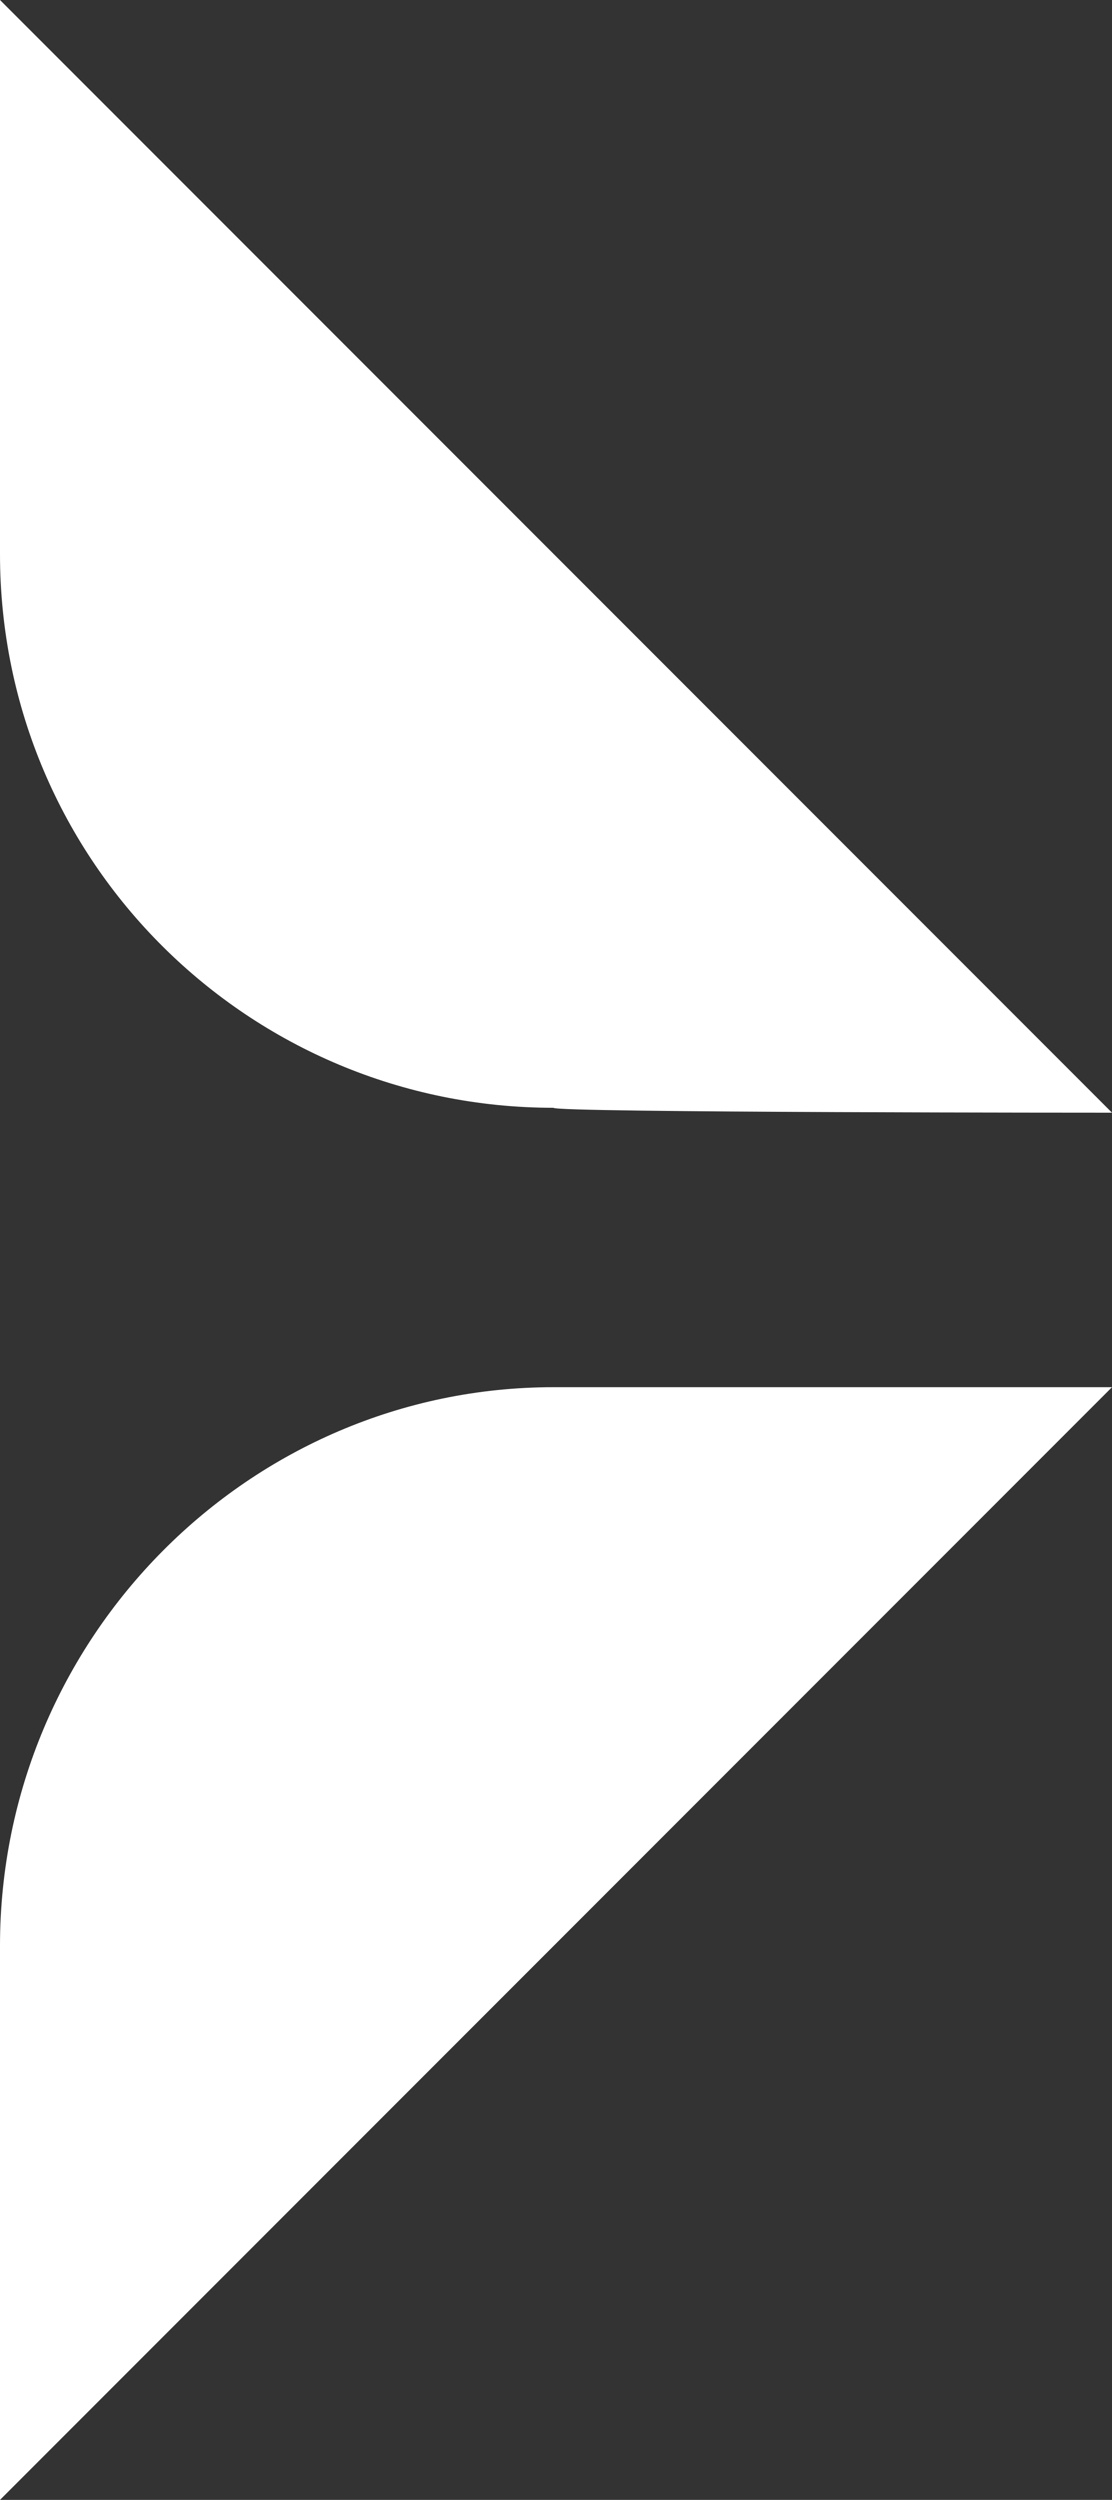 <?xml version="1.0" encoding="utf-8"?>
<!-- Generator: Adobe Illustrator 27.3.1, SVG Export Plug-In . SVG Version: 6.00 Build 0)  -->
<svg version="1.1" id="Layer_1" xmlns="http://www.w3.org/2000/svg" xmlns:xlink="http://www.w3.org/1999/xlink" x="0px" y="0px"
	 viewBox="0 0 22.7 51" style="enable-background:new 0 0 22.7 51;" xml:space="preserve">
<rect x="0" y="0" width="22.7" height="51" fill="#333333" stroke="none"/>
<style type="text/css">
	.st0{fill:#FFFFFF;}
</style>
<path class="st0" d="M22.7,22.7L0,0v11.3c0,6.3,5.1,11.3,11.3,11.3C11.3,22.7,22.7,22.7,22.7,22.7z"/>
<path class="st0" d="M0,51l22.7-22.7H11.3C5.1,28.3,0,33.4,0,39.7V51z"/>
</svg>
